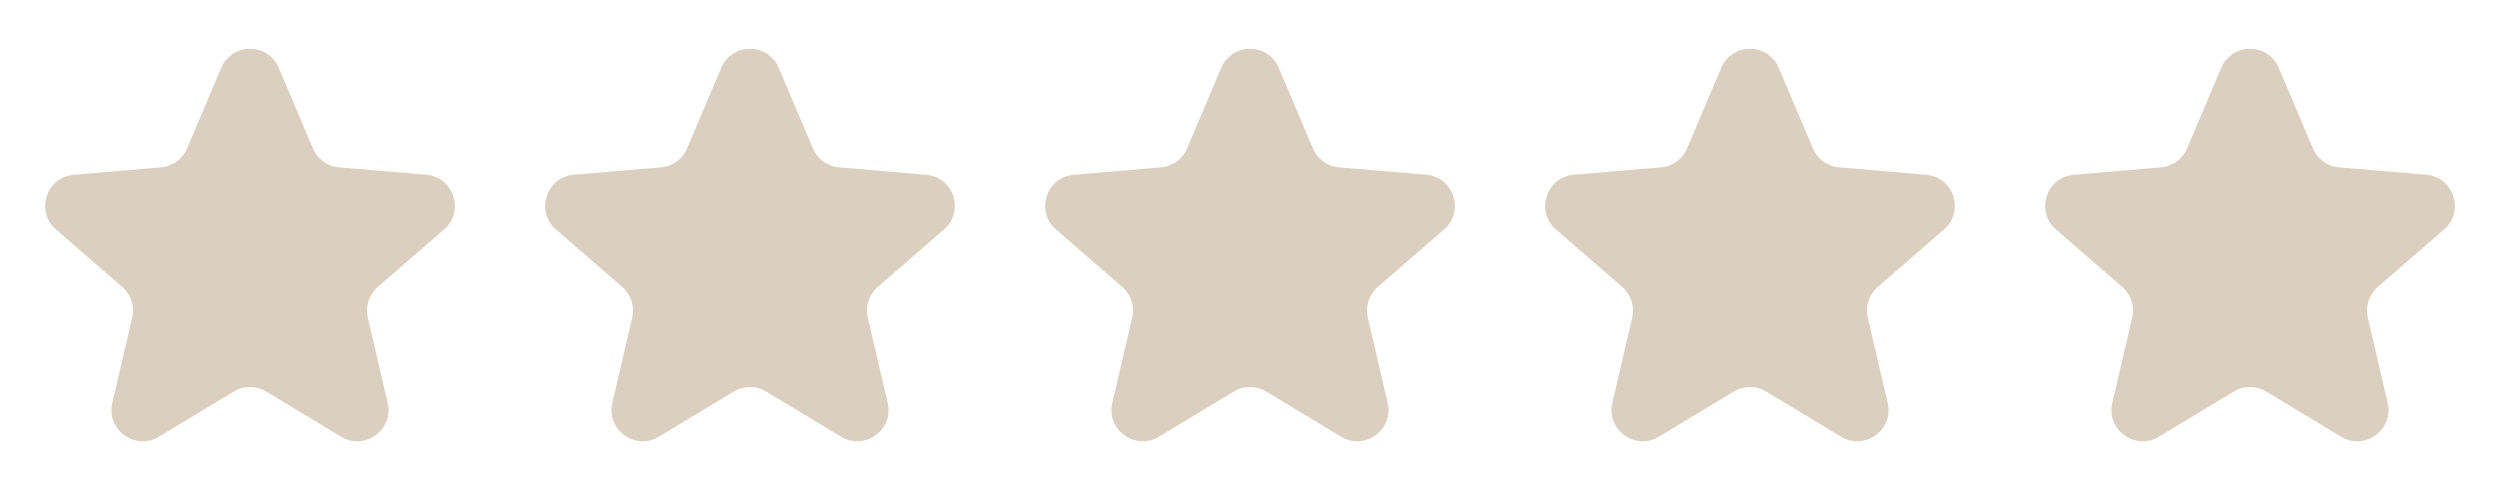 <svg xmlns="http://www.w3.org/2000/svg" fill="none" viewBox="0 0 80 16" height="16" width="80">
<path fill="#DBD0BF" d="M7.483 12.528C7.801 12.336 8.199 12.336 8.517 12.528L10.915 13.975C11.672 14.432 12.607 13.754 12.406 12.892L11.769 10.164C11.685 9.802 11.808 9.424 12.088 9.181L14.209 7.344C14.877 6.765 14.52 5.666 13.638 5.592L10.849 5.355C10.479 5.324 10.157 5.09 10.013 4.749L8.921 2.172C8.576 1.359 7.424 1.359 7.079 2.172L5.987 4.749C5.843 5.09 5.521 5.324 5.151 5.355L2.362 5.592C1.48 5.666 1.123 6.765 1.791 7.344L3.912 9.181C4.192 9.424 4.315 9.802 4.231 10.164L3.594 12.892C3.393 13.754 4.328 14.432 5.085 13.975L7.483 12.528Z"></path>
<path fill="#DBD0BF" d="M23.483 12.528C23.801 12.336 24.199 12.336 24.517 12.528L26.915 13.975C27.672 14.432 28.607 13.754 28.406 12.892L27.769 10.164C27.685 9.802 27.808 9.424 28.088 9.181L30.209 7.344C30.877 6.765 30.52 5.666 29.638 5.592L26.849 5.355C26.479 5.324 26.157 5.09 26.013 4.749L24.921 2.172C24.576 1.359 23.424 1.359 23.079 2.172L21.987 4.749C21.843 5.09 21.521 5.324 21.151 5.355L18.362 5.592C17.48 5.666 17.123 6.765 17.791 7.344L19.912 9.181C20.192 9.424 20.315 9.802 20.231 10.164L19.594 12.892C19.393 13.754 20.328 14.432 21.085 13.975L23.483 12.528Z"></path>
<path fill="#DBD0BF" d="M39.483 12.528C39.801 12.336 40.199 12.336 40.517 12.528L42.915 13.975C43.672 14.432 44.606 13.754 44.406 12.892L43.769 10.164C43.685 9.802 43.808 9.424 44.088 9.181L46.209 7.344C46.877 6.765 46.52 5.666 45.638 5.592L42.849 5.355C42.479 5.324 42.157 5.09 42.013 4.749L40.921 2.172C40.576 1.359 39.424 1.359 39.079 2.172L37.987 4.749C37.843 5.09 37.521 5.324 37.151 5.355L34.362 5.592C33.48 5.666 33.123 6.765 33.791 7.344L35.912 9.181C36.192 9.424 36.315 9.802 36.231 10.164L35.594 12.892C35.394 13.754 36.328 14.432 37.085 13.975L39.483 12.528Z"></path>
<path fill="#DBD0BF" d="M55.483 12.528C55.801 12.336 56.199 12.336 56.517 12.528L58.915 13.975C59.672 14.432 60.606 13.754 60.406 12.892L59.769 10.164C59.685 9.802 59.808 9.424 60.088 9.181L62.209 7.344C62.877 6.765 62.52 5.666 61.638 5.592L58.849 5.355C58.479 5.324 58.157 5.09 58.013 4.749L56.921 2.172C56.576 1.359 55.424 1.359 55.079 2.172L53.987 4.749C53.843 5.09 53.521 5.324 53.151 5.355L50.362 5.592C49.48 5.666 49.123 6.765 49.791 7.344L51.912 9.181C52.192 9.424 52.315 9.802 52.231 10.164L51.594 12.892C51.394 13.754 52.328 14.432 53.085 13.975L55.483 12.528Z"></path>
<path fill="#DBD0BF" d="M71.483 12.528C71.801 12.336 72.199 12.336 72.517 12.528L74.915 13.975C75.672 14.432 76.606 13.754 76.406 12.892L75.769 10.164C75.685 9.802 75.808 9.424 76.088 9.181L78.209 7.344C78.877 6.765 78.52 5.666 77.638 5.592L74.849 5.355C74.479 5.324 74.157 5.09 74.013 4.749L72.921 2.172C72.576 1.359 71.424 1.359 71.079 2.172L69.987 4.749C69.843 5.09 69.521 5.324 69.151 5.355L66.362 5.592C65.48 5.666 65.123 6.765 65.791 7.344L67.912 9.181C68.192 9.424 68.315 9.802 68.231 10.164L67.594 12.892C67.394 13.754 68.328 14.432 69.085 13.975L71.483 12.528Z"></path>
</svg>
